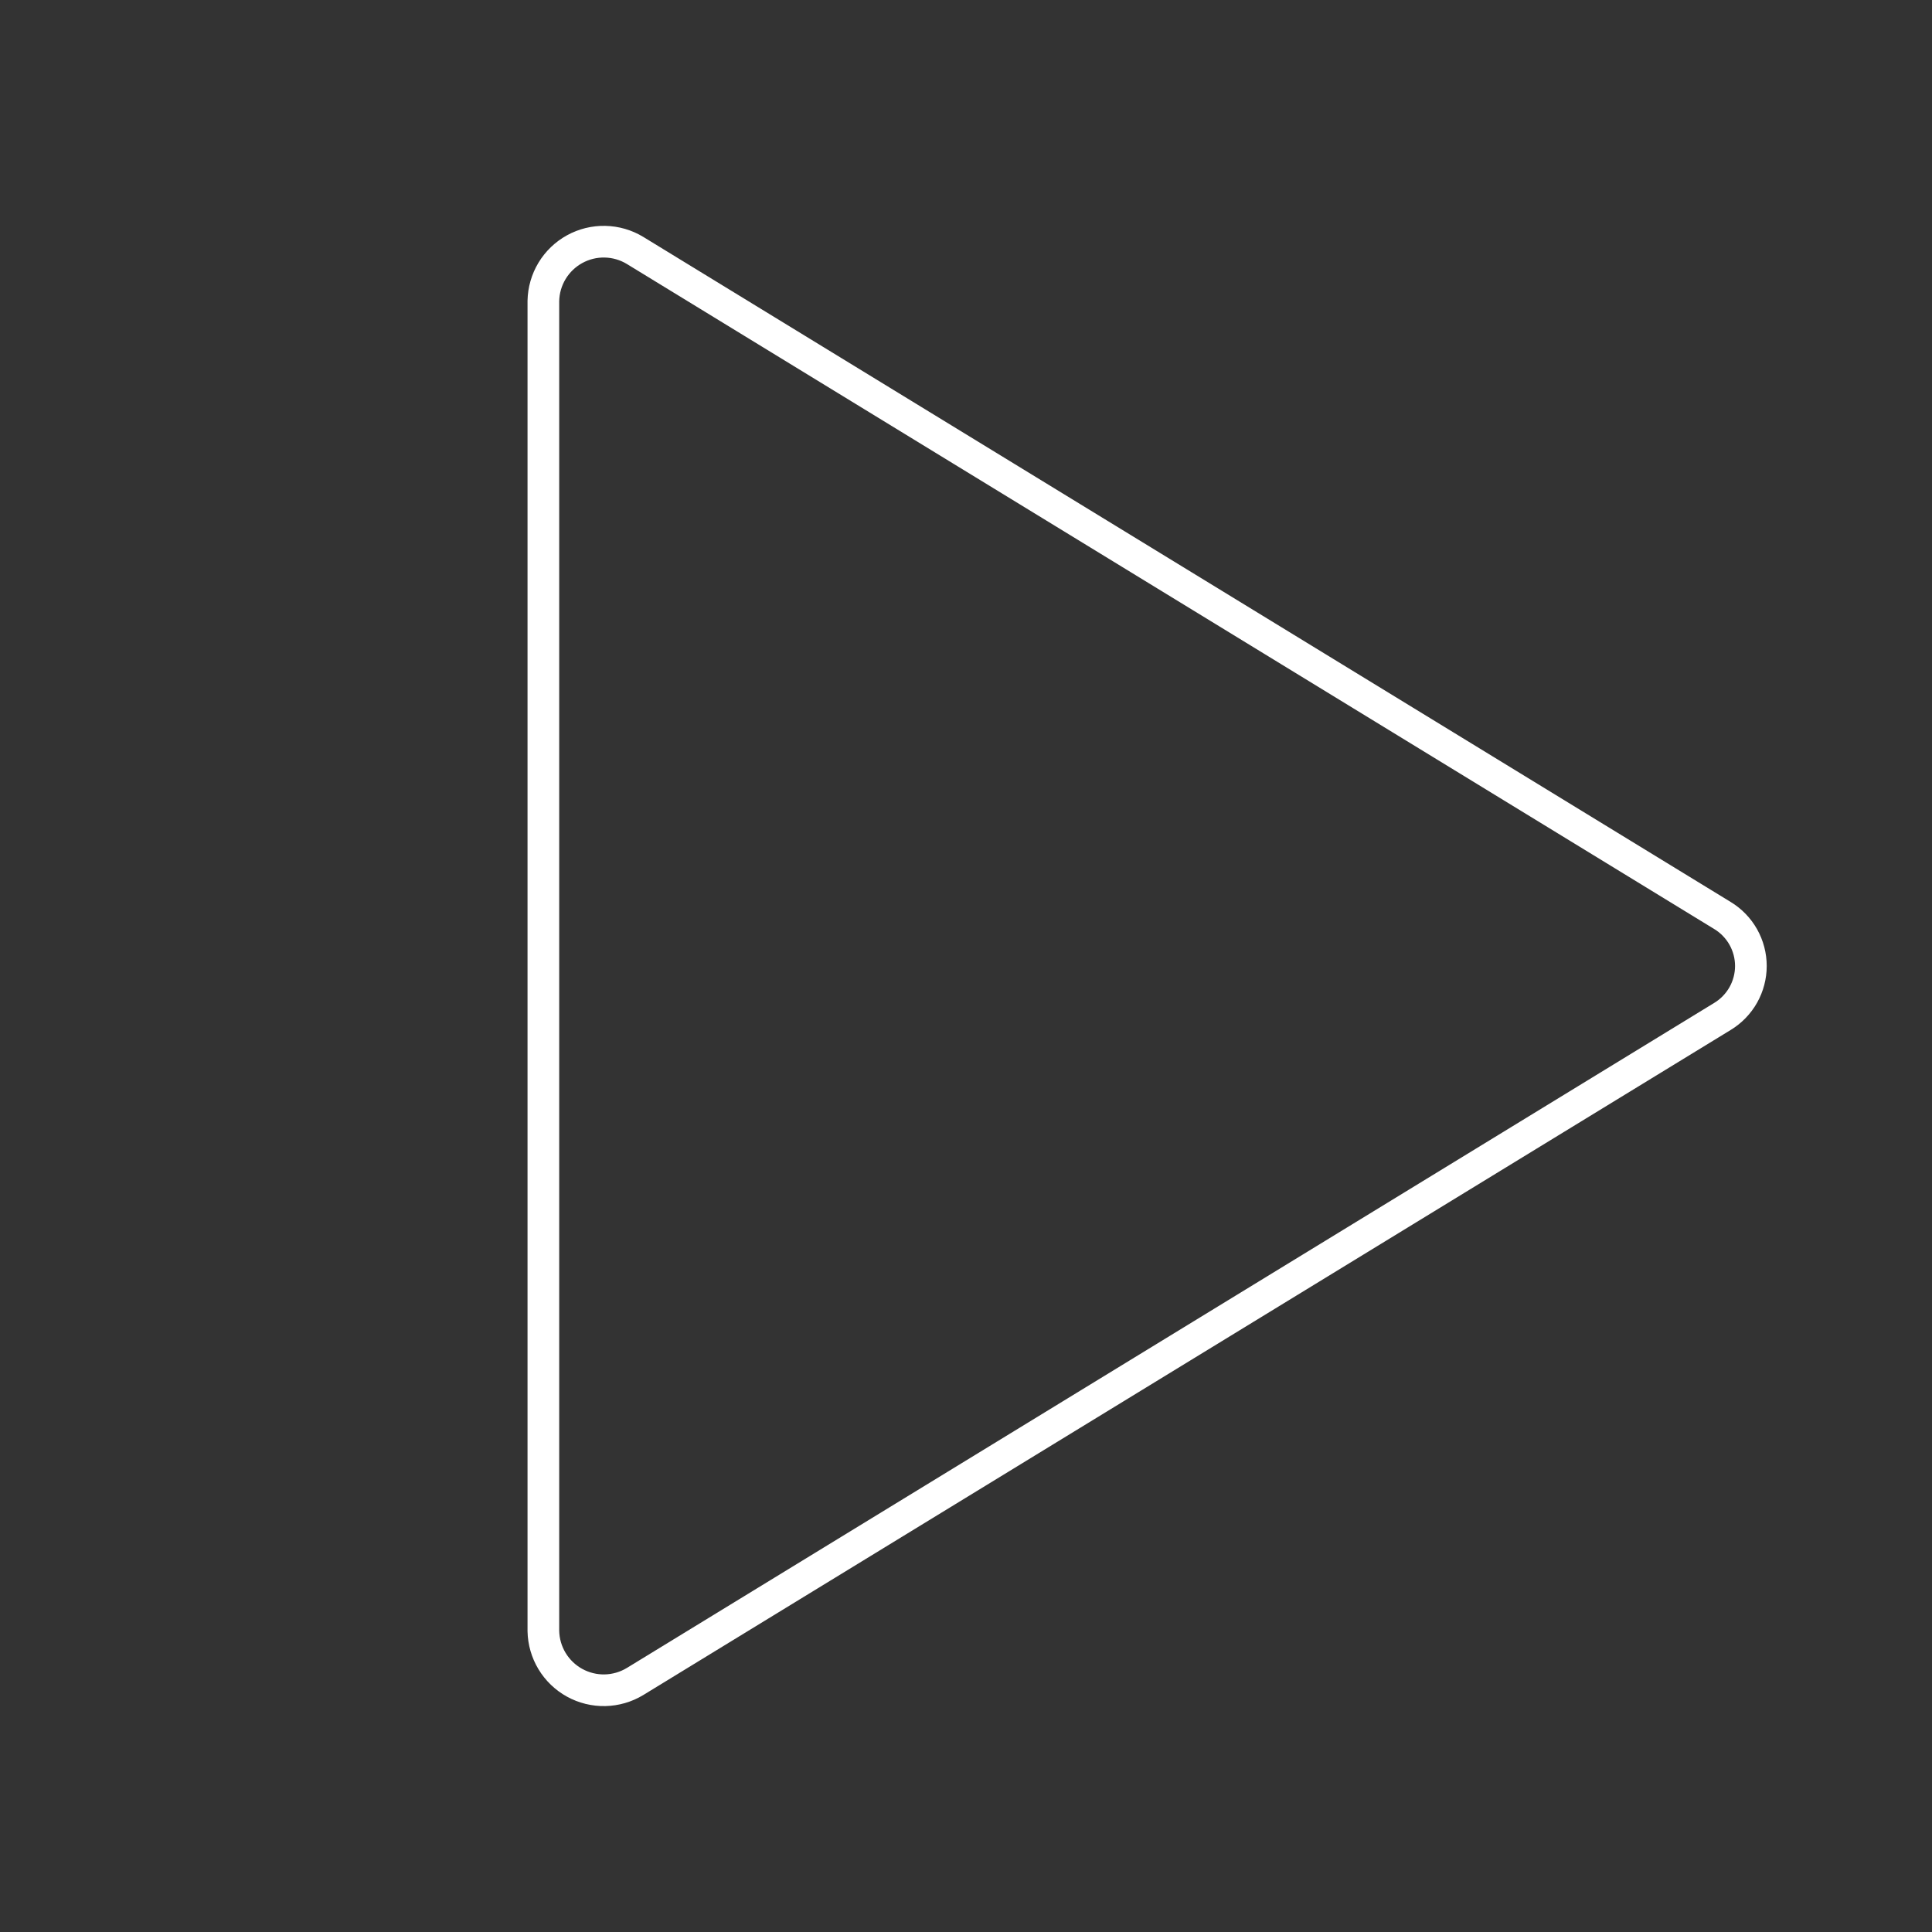 <svg width="122" height="122" viewBox="0 0 122 122" fill="none" xmlns="http://www.w3.org/2000/svg">
<rect x="0" y="0" width="122" height="122" fill="#333333" stroke="none"/>
<g clip-path="url(#clip0_235_36531)">
<path d="M34.312 19.003V102.993C34.325 103.663 34.514 104.318 34.86 104.892C35.207 105.466 35.698 105.938 36.285 106.262C36.873 106.585 37.535 106.748 38.205 106.734C38.875 106.719 39.53 106.529 40.103 106.181L108.766 64.186C109.314 63.854 109.768 63.386 110.083 62.828C110.397 62.27 110.563 61.639 110.563 60.998C110.563 60.357 110.397 59.727 110.083 59.168C109.768 58.61 109.314 58.142 108.766 57.81L40.103 15.815C39.53 15.467 38.875 15.277 38.205 15.263C37.535 15.248 36.873 15.411 36.285 15.735C35.698 16.058 35.207 16.53 34.86 17.104C34.514 17.678 34.325 18.333 34.312 19.003Z" stroke="white" stroke-width="2" stroke-linecap="round" stroke-linejoin="round"/>
</g>
<defs>
<clipPath id="clip0_235_36531">
<rect width="122" height="122" fill="white"/>
</clipPath>
</defs>
</svg>
